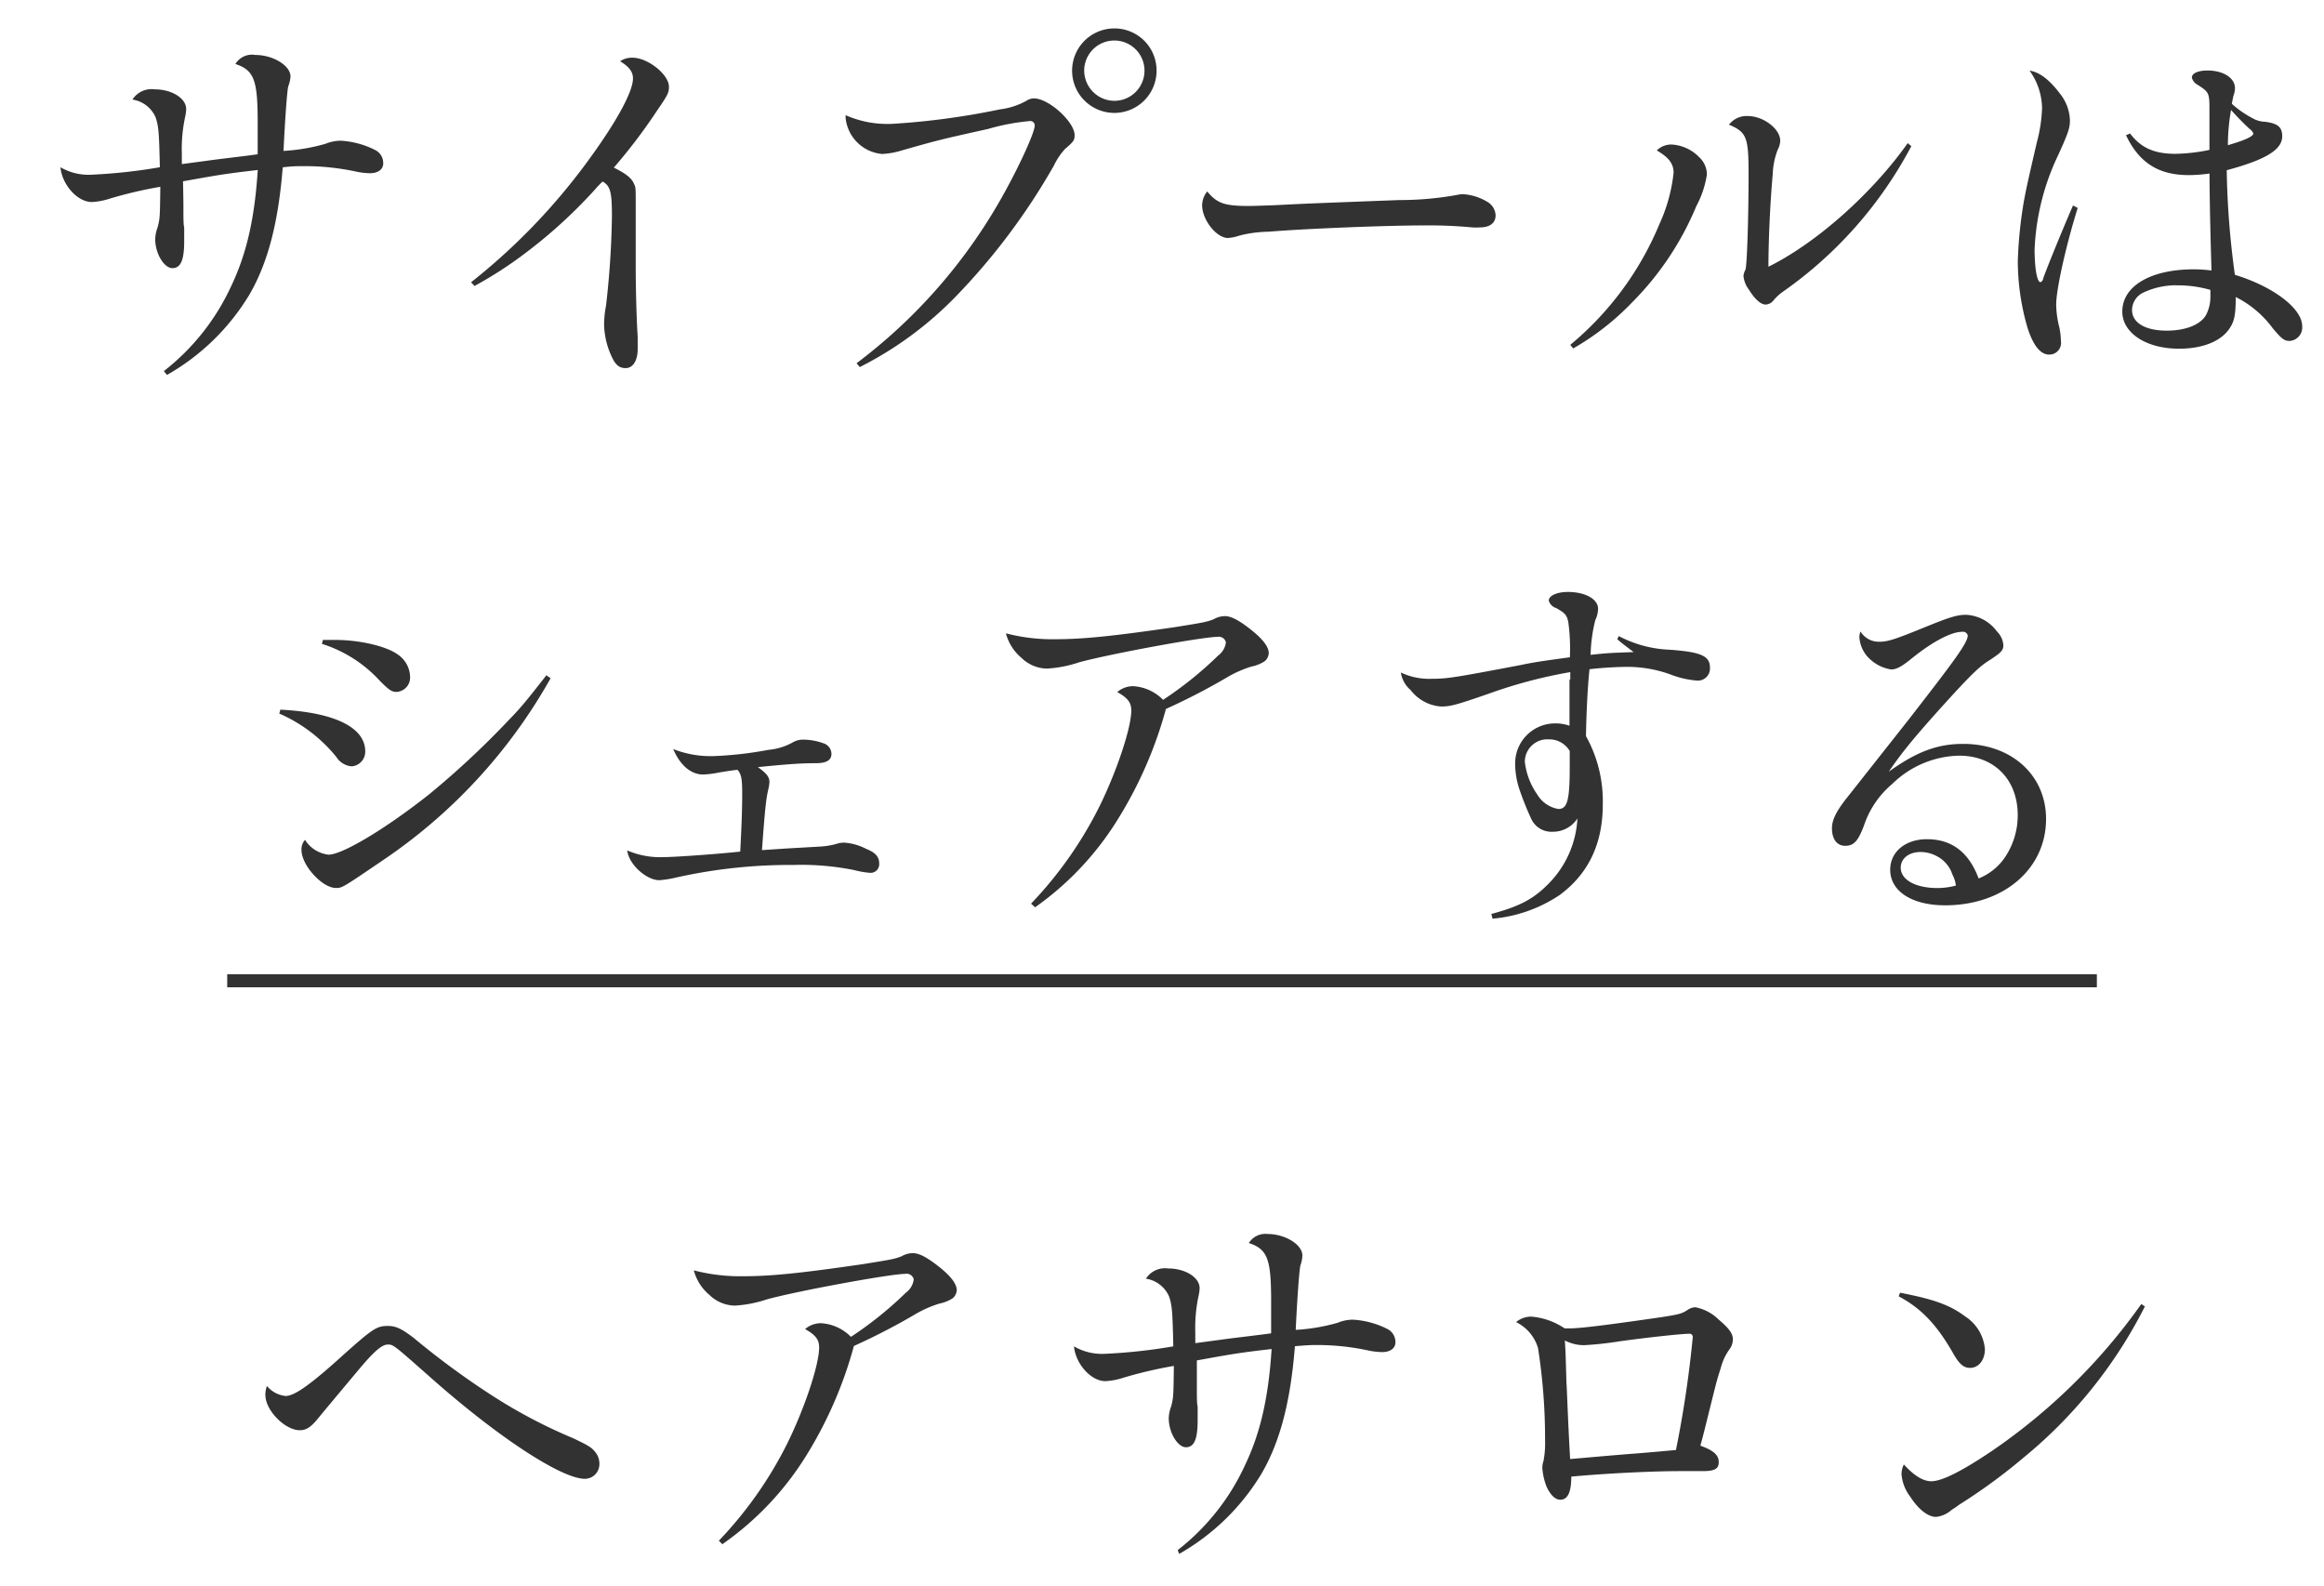 <svg xmlns="http://www.w3.org/2000/svg" viewBox="0 0 296 202"><defs><style>.a{fill:none;}.b{fill:#323232;}</style></defs><title>heading</title><rect class="a" width="296" height="202"/><rect class="b" x="28.94" y="124.08" width="238.13" height="1.66"/><path class="b" d="M20.87,47.26a29.09,29.09,0,0,0,8.57-10.81c2-4.18,3-8.72,3.39-14.8-4.33.5-5.08,0.65-9.52,1.44,0.05,2.34.05,2.79,0.05,3.44,0,1.19,0,2.09.1,2.44,0,1.25,0,1.25,0,1.74,0,2.44-.45,3.44-1.5,3.44s-2.19-1.84-2.19-3.69a4.51,4.51,0,0,1,.3-1.49c0.3-1.15.3-1.29,0.35-5.18a54.19,54.19,0,0,0-6.38,1.49,8.9,8.9,0,0,1-2.34.45c-1.84,0-3.79-2.19-4-4.43a7.1,7.1,0,0,0,3.94.95,69.42,69.42,0,0,0,8.72-.95c-0.1-4.43-.15-5.23-0.55-6.38a3.85,3.85,0,0,0-2.94-2.24,2.88,2.88,0,0,1,2.84-1.3c2.19,0,4,1.15,4,2.49V14a5.19,5.19,0,0,1-.1.75,19.43,19.43,0,0,0-.45,4.83V20.9l4.48-.6c4.09-.5,4.09-0.5,5.18-0.65,0-1.39,0-1.54,0-4.08,0-5.38-.45-6.63-2.84-7.42A2.48,2.48,0,0,1,32.53,7C34.77,7,37,8.35,37,9.74A4.09,4.09,0,0,1,36.71,11c-0.15.65-.4,4.09-0.6,8.22a24.32,24.32,0,0,0,5.33-.9,5.26,5.26,0,0,1,1.94-.4,11.06,11.06,0,0,1,4.43,1.2,1.85,1.85,0,0,1,1,1.69c0,0.75-.65,1.25-1.69,1.25a9.14,9.14,0,0,1-1.74-.2,30.92,30.92,0,0,0-6.63-.7c-0.9,0-1.5,0-2.74.15-0.55,6.92-1.84,12.06-4.23,16.19A28.89,28.89,0,0,1,21.27,47.75Z"/><path class="b" d="M60,35.95A79.28,79.28,0,0,0,74.62,20.85c3.79-5.13,6-9.12,6-10.86,0-.85-0.5-1.5-1.64-2.19a2.68,2.68,0,0,1,1.59-.45c1.94,0,4.63,2.14,4.63,3.69,0,0.75-.1,1-1.54,3.09a70.21,70.21,0,0,1-5.48,7.22c1.44,0.7,2.24,1.3,2.54,2,0.25,0.5.25,0.5,0.25,2.74,0,0.65,0,2,0,4,0,1.74,0,2.89,0,4.29,0,2.14.1,6.28,0.25,8.52,0,0.6,0,1.14,0,1.54,0,1.49-.6,2.44-1.54,2.44s-1.4-.55-1.94-1.84a10.1,10.1,0,0,1-.8-3.74,13.35,13.35,0,0,1,.25-2.39,111.5,111.5,0,0,0,.75-11.36c0-3.09-.2-3.89-1.2-4.43-0.4.4-.7,0.7-0.9,0.95a63.15,63.15,0,0,1-8.87,8.12,50.86,50.86,0,0,1-6.53,4.23Z"/><path class="b" d="M109.1,46.26a68.3,68.3,0,0,0,17.69-19.73c2.44-4.09,5-9.52,5-10.56a0.56,0.56,0,0,0-.65-0.55,28.08,28.08,0,0,0-5.28,1c-6.28,1.4-6.28,1.4-11,2.74a10.13,10.13,0,0,1-2.49.45A5.12,5.12,0,0,1,107.7,15V14.67a13.23,13.23,0,0,0,6,1.1,94.88,94.88,0,0,0,13.65-1.84,9.22,9.22,0,0,0,3.39-1.1,1.76,1.76,0,0,1,.95-0.3c1.89,0,5.18,3,5.18,4.68,0,0.65-.1.8-1.25,1.79a8.91,8.91,0,0,0-1.39,2.09,82.6,82.6,0,0,1-12.56,16.74,45.83,45.83,0,0,1-12.16,8.92ZM147.31,9a5.38,5.38,0,1,1-5.38-5.38A5.36,5.36,0,0,1,147.31,9Zm-9.22,0a3.87,3.87,0,0,0,3.84,3.84A3.84,3.84,0,1,0,138.09,9Z"/><path class="b" d="M159,26.23c0.8,0,2-.05,3.44-0.1,3.89-.2,3.89-0.2,15.74-0.65a41.18,41.18,0,0,0,7.37-.65,3.88,3.88,0,0,1,.75-0.1,6.73,6.73,0,0,1,3.09.95,2.09,2.09,0,0,1,1.1,1.74c0,1-.75,1.54-2,1.54a7.84,7.84,0,0,1-1,0,59.53,59.53,0,0,0-6.23-.25c-4.58,0-14.85.4-19.68,0.8a15.94,15.94,0,0,0-3.74.5,5.65,5.65,0,0,1-1.44.3c-1.45,0-3.29-2.29-3.29-4.19a2.89,2.89,0,0,1,.65-1.74C155,25.88,155.92,26.23,159,26.23Z"/><path class="b" d="M200,43.92a39.76,39.76,0,0,0,11.36-15.39A21,21,0,0,0,213.16,22c0-1.15-.6-1.94-2.14-2.84a2.59,2.59,0,0,1,1.94-.75,5.3,5.3,0,0,1,3.49,1.64,3,3,0,0,1,.95,2.19,12.42,12.42,0,0,1-1.34,4,38,38,0,0,1-8.22,12.31,33.36,33.36,0,0,1-7.47,5.83Zm43.44-25.31a52.57,52.57,0,0,1-16.34,18.53,6.23,6.23,0,0,0-1.2,1.1,1.37,1.37,0,0,1-1,.55c-0.65,0-1.4-.7-2.14-1.89a3.46,3.46,0,0,1-.7-1.74,2,2,0,0,1,.25-0.8c0.2-.55.4-6.53,0.4-12.25,0-4.63-.25-5.28-2.49-6.23a2.8,2.8,0,0,1,2.39-1.1c2,0,4.13,1.64,4.13,3.14a2.4,2.4,0,0,1-.3,1.1,9.43,9.43,0,0,0-.65,3.14c-0.35,3.84-.55,8.62-0.55,11.81,6.08-3,13.2-9.32,17.74-15.74Z"/><path class="b" d="M264.63,26.48c-1.5,4.83-2.74,10.36-2.74,12.31a12,12,0,0,0,.35,2.69,8.84,8.84,0,0,1,.25,1.94A1.49,1.49,0,0,1,261,45.16c-1.1,0-2-1.1-2.74-3.34A30.38,30.38,0,0,1,257,33.26a55.55,55.55,0,0,1,.8-7.77c0.3-1.54.3-1.64,1.64-7.42a18.94,18.94,0,0,0,.65-4.34A8.39,8.39,0,0,0,258.5,9c1.2,0.15,2.54,1.15,3.84,2.89a5.71,5.71,0,0,1,1.3,3.44c0,0.95-.2,1.59-1.5,4.43a30.77,30.77,0,0,0-3,12c0,2.34.3,4.18,0.75,4.18a0.59,0.59,0,0,0,.35-0.5c0.55-1.54,2.49-6.28,3.79-9.27ZM271.3,17c1.39,1.84,3.09,2.59,5.78,2.59a22.78,22.78,0,0,0,4.33-.5V16.42c0-.7,0-1.25,0-1.64v-1c0-1.94-.1-2.09-1.54-3a1.39,1.39,0,0,1-.7-0.9c0-.55.8-0.9,2-0.9,2,0,3.49.95,3.49,2.24a3,3,0,0,1-.2,1c-0.1.45-.1,0.5-0.2,1a13,13,0,0,0,2.74,1.89,3.33,3.33,0,0,0,1.49.4c1.64,0.2,2.19.7,2.19,1.84,0,1.74-2.14,3-7.07,4.33A108.68,108.68,0,0,0,284.65,35c4.88,1.49,8.57,4.28,8.57,6.53a1.72,1.72,0,0,1-1.59,1.89c-0.7,0-1-.25-2.14-1.59a13.18,13.18,0,0,0-4.73-4c0,2.59-.25,3.29-1,4.29-1.2,1.49-3.44,2.29-6.23,2.29-4.18,0-7.22-2-7.22-4.73,0-3.24,3.59-5.38,9.12-5.38a18.23,18.23,0,0,1,2.24.15c-0.2-6.58-.25-10.71-0.25-12.35a19.39,19.39,0,0,1-2.64.2c-3.89,0-6.33-1.59-8-5.08Zm5.88,19.33a9.83,9.83,0,0,0-4.23.95,2.5,2.5,0,0,0-1.4,2.19c0,1.64,1.69,2.64,4.43,2.64,2.39,0,4.29-.75,5-2a5,5,0,0,0,.55-2.19c0-.2,0-1,0-1A15.08,15.08,0,0,0,277.18,36.34ZM287,17a1.29,1.29,0,0,0-.5-0.6c-0.85-.8-1.25-1.2-2.34-2.39a25.66,25.66,0,0,0-.4,4.48C285.95,17.86,287,17.36,287,17Z"/><path class="b" d="M35.71,90.38c6.87,0.35,10.81,2.24,10.81,5.33a1.87,1.87,0,0,1-1.74,1.89,2.57,2.57,0,0,1-1.94-1.19,19.15,19.15,0,0,0-7.27-5.53Zm34.42-4a68.16,68.16,0,0,1-21.42,23.22c-5.13,3.49-5.13,3.49-5.93,3.49-1.74,0-4.38-2.89-4.38-4.83a1.8,1.8,0,0,1,.45-1.3,4.06,4.06,0,0,0,3,1.89c1.79,0,7.47-3.44,12.85-7.72a110.26,110.26,0,0,0,10-9.32C66.2,90.28,67,89.33,69.59,86Zm-29-4.88c0.85,0,.95,0,1.59,0,3.09,0,6.48.8,7.92,1.84a3.53,3.53,0,0,1,1.59,2.84,1.82,1.82,0,0,1-1.74,1.94c-0.6,0-.95-0.25-2.09-1.39A16.87,16.87,0,0,0,41,82Z"/><path class="b" d="M104.41,107.82a9.57,9.57,0,0,0,2.14-.35,3.22,3.22,0,0,1,1-.15,7.08,7.08,0,0,1,2.79.8c1.15,0.45,1.64,1,1.64,1.84a1.1,1.1,0,0,1-1.2,1.2,11.75,11.75,0,0,1-2-.35,34,34,0,0,0-7.72-.65,66.39,66.39,0,0,0-15.34,1.69,12.85,12.85,0,0,1-1.74.25c-1.64,0-3.89-2-4.09-3.79a10.55,10.55,0,0,0,4.63.85c1.34,0,6.43-.35,9.76-0.7,0.2-3.79.25-5.63,0.25-7.42s-0.1-2.44-.6-3c-0.85.1-1.15,0.15-2.39,0.35a11.67,11.67,0,0,1-2,.25c-1.54,0-2.94-1.2-3.79-3.24a13,13,0,0,0,5,.9,46.6,46.6,0,0,0,7.12-.8,7.77,7.77,0,0,0,3.19-1,2.56,2.56,0,0,1,1.34-.3,7.6,7.6,0,0,1,2.44.45A1.45,1.45,0,0,1,105.9,96c0,0.8-.6,1.2-2,1.2-2.09,0-3.88.15-7.37,0.5C97.64,98.5,98,98.95,98,99.6a4.81,4.81,0,0,1-.15.95c-0.25,1.1-.4,2.14-0.8,7.72l3-.2Z"/><path class="b" d="M131.32,115.09a50.55,50.55,0,0,0,8.77-12.5c2.19-4.48,4-9.91,4-12.11,0-1-.45-1.59-1.79-2.34a3.12,3.12,0,0,1,2-.75,5.8,5.8,0,0,1,3.84,1.74,46.94,46.94,0,0,0,7-5.63,2.47,2.47,0,0,0,1-1.69,0.93,0.93,0,0,0-1.1-.7c-1.84,0-13.55,2.14-17.59,3.24a15.71,15.71,0,0,1-4.09.8,4.74,4.74,0,0,1-3.24-1.35,6.07,6.07,0,0,1-2-3.14,23.45,23.45,0,0,0,6.33.75c3.54,0,7.37-.4,15.2-1.54,3.74-.6,4-0.65,4.93-1a2.85,2.85,0,0,1,1.44-.4c0.8,0,1.84.55,3.39,1.79s2.19,2.19,2.19,2.94a1.49,1.49,0,0,1-.5,1,4.78,4.78,0,0,1-1.74.7,14.76,14.76,0,0,0-2.79,1.2,82.17,82.17,0,0,1-8.07,4.19,52.62,52.62,0,0,1-6,13.85,38.39,38.39,0,0,1-10.66,11.41Z"/><path class="b" d="M200,86.54V85.6a61,61,0,0,0-10.36,2.74c-4.33,1.5-4.93,1.64-6.13,1.64a5.37,5.37,0,0,1-3.84-2.09,3.68,3.68,0,0,1-1.25-2.24,8.45,8.45,0,0,0,3.94.8c1.94,0,2.89-.15,11.26-1.74,1.64-.35,3-0.55,6.33-1a25,25,0,0,0-.2-4.48c-0.2-.9-0.35-1.1-1.54-1.79a1.4,1.4,0,0,1-.95-0.95c0-.6,1-1.1,2.44-1.1,2.19,0,3.84.9,3.84,2.14a3.48,3.48,0,0,1-.35,1.44,19.81,19.81,0,0,0-.6,4.43c2.29-.25,2.69-0.25,5.48-0.35-1.45-1.1-1.45-1.1-2.09-1.64l0.2-.4a15.14,15.14,0,0,0,6.53,1.74c4,0.3,5.08.8,5.08,2.29a1.54,1.54,0,0,1-1.64,1.64,12,12,0,0,1-3.44-.8,16.18,16.18,0,0,0-5.38-.95,46.44,46.44,0,0,0-4.88.3c-0.25,2.39-.4,5.63-0.45,8.52a17,17,0,0,1,2.14,8.72c0,5-1.84,8.82-5.48,11.51A18.14,18.14,0,0,1,190.1,117l-0.15-.6c3.54-.95,5.38-1.89,7.32-3.89a12.72,12.72,0,0,0,3.64-8.27,3.7,3.7,0,0,1-3.14,1.69,2.83,2.83,0,0,1-2.74-1.64,38.59,38.59,0,0,1-1.5-3.74,10.48,10.48,0,0,1-.55-3.24,5.09,5.09,0,0,1,5.08-5.18,5.24,5.24,0,0,1,1.84.3v-0.7l0-2.89V86.54Zm-2.79,7.62a2.87,2.87,0,0,0-3,2.84,9,9,0,0,0,1.59,4.19,3.86,3.86,0,0,0,2.69,1.84c1.15,0,1.44-1.15,1.44-5.38,0-.8,0-2,0-2A3,3,0,0,0,197.18,94.17Z"/><path class="b" d="M243.11,91.63c6-7.72,7.42-9.67,7.52-10.66a0.62,0.62,0,0,0-.75-0.5c-1.35,0-3.74,1.25-6.33,3.34-1.35,1.1-2,1.45-2.69,1.45a5.13,5.13,0,0,1-3.14-1.79,4.18,4.18,0,0,1-.9-2.34,1.94,1.94,0,0,1,.15-0.7,2.71,2.71,0,0,0,2.39,1.3c1.1,0,2-.3,5.78-1.84,3.19-1.3,4.13-1.59,5.28-1.59a5.21,5.21,0,0,1,3.94,2.14,2.68,2.68,0,0,1,.8,1.74c0,0.65-.3.95-1.74,1.89-1.15.7-2.09,1.6-4.33,4-4.88,5.33-6.73,7.57-8.52,10.21,3.54-2.54,6.18-3.54,9.47-3.54,6.18,0,10.56,4,10.56,9.56,0,6.38-5.43,11-12.85,11-4.23,0-7-1.79-7-4.53,0-2.29,1.94-3.89,4.68-3.89,3.14,0,5.33,1.64,6.58,5a7.41,7.41,0,0,0,3.14-2.39,9.55,9.55,0,0,0,1.84-5.68c0-4.53-3-7.57-7.47-7.57A12.54,12.54,0,0,0,241,99.85a11.79,11.79,0,0,0-3.59,5.28c-0.75,2-1.3,2.59-2.39,2.59s-1.69-.9-1.69-2.24c0-1,.5-2.09,1.84-3.79Zm6,21.12a4.1,4.1,0,0,0-.45-1.4,4,4,0,0,0-1.94-2.29,4.38,4.38,0,0,0-2.09-.55c-1.54,0-2.54.85-2.54,2,0,1.54,1.89,2.59,4.68,2.59a9.38,9.38,0,0,0,2.29-.3A0.15,0.15,0,0,0,249.14,112.75Z"/><path class="b" d="M36.36,177.79c1.15,0,3.14-1.4,7.42-5.28,3.74-3.34,4.23-3.64,5.63-3.64,1,0,1.74.35,3.24,1.49A102.58,102.58,0,0,0,63,177.94,65.58,65.58,0,0,0,73,183.17c1.89,0.9,2.34,1.15,2.84,1.79a2.35,2.35,0,0,1,.5,1.59,1.86,1.86,0,0,1-1.84,1.79c-3,0-11.21-5.38-19.88-13.1-4.53-4-4.53-4-5.23-4s-1.59.75-3.19,2.59c-0.55.65-4.93,5.88-5.58,6.68-1,1.25-1.59,1.64-2.44,1.64-1.89,0-4.38-2.54-4.38-4.48a3.14,3.14,0,0,1,.2-1.15A3.6,3.6,0,0,0,36.36,177.79Z"/><path class="b" d="M91.56,196.22a50.57,50.57,0,0,0,8.77-12.5c2.19-4.48,4-9.91,4-12.11,0-1-.45-1.59-1.79-2.34a3.12,3.12,0,0,1,2-.75,5.8,5.8,0,0,1,3.84,1.74,46.92,46.92,0,0,0,7-5.63,2.47,2.47,0,0,0,1-1.69,0.93,0.93,0,0,0-1.1-.7c-1.84,0-13.55,2.14-17.59,3.24a15.71,15.71,0,0,1-4.08.8,4.74,4.74,0,0,1-3.24-1.35,6.09,6.09,0,0,1-2-3.14,23.43,23.43,0,0,0,6.33.75c3.54,0,7.37-.4,15.2-1.54,3.74-.6,4-0.65,4.93-1a2.86,2.86,0,0,1,1.45-.4c0.8,0,1.84.55,3.39,1.79s2.19,2.19,2.19,2.94a1.49,1.49,0,0,1-.5,1,4.78,4.78,0,0,1-1.74.7,14.73,14.73,0,0,0-2.79,1.2,82.16,82.16,0,0,1-8.07,4.19,52.58,52.58,0,0,1-6,13.85A38.39,38.39,0,0,1,92,196.67Z"/><path class="b" d="M150,197.42a29.07,29.07,0,0,0,8.57-10.81c2-4.18,3-8.72,3.39-14.8-4.33.5-5.08,0.65-9.52,1.45,0,2.34,0,2.79,0,3.44,0,1.2,0,2.09.1,2.44,0,1.25,0,1.25,0,1.74,0,2.44-.45,3.44-1.49,3.44s-2.19-1.84-2.19-3.69a4.51,4.51,0,0,1,.3-1.49c0.3-1.15.3-1.3,0.35-5.18a54.8,54.8,0,0,0-6.38,1.49,8.85,8.85,0,0,1-2.34.45c-1.84,0-3.79-2.19-4-4.43a7.1,7.1,0,0,0,3.93.95,69.66,69.66,0,0,0,8.72-.95c-0.1-4.43-.15-5.23-0.55-6.38a3.85,3.85,0,0,0-2.94-2.24,2.89,2.89,0,0,1,2.84-1.3c2.19,0,4,1.15,4,2.49v0.1a5.18,5.18,0,0,1-.1.75,19.44,19.44,0,0,0-.45,4.83v1.34l4.48-.6c4.09-.5,4.09-0.5,5.18-0.65,0-1.39,0-1.54,0-4.08,0-5.38-.45-6.63-2.84-7.42a2.48,2.48,0,0,1,2.39-1.15c2.24,0,4.43,1.35,4.43,2.74a4.08,4.08,0,0,1-.25,1.25c-0.15.65-.4,4.09-0.6,8.22a24.3,24.3,0,0,0,5.33-.9,5.23,5.23,0,0,1,1.94-.4,11.08,11.08,0,0,1,4.43,1.2,1.85,1.85,0,0,1,1,1.69c0,0.75-.65,1.24-1.69,1.24a9.25,9.25,0,0,1-1.74-.2,30.86,30.86,0,0,0-6.63-.7c-0.9,0-1.49.05-2.74,0.15-0.55,6.93-1.84,12.06-4.23,16.19a28.87,28.87,0,0,1-10.51,10.26Z"/><path class="b" d="M195,167.68a8.83,8.83,0,0,1,4.28,1.5h0.65c1.4,0,4.93-.45,11.76-1.44,2.24-.35,2.54-0.45,3.24-0.9a1.85,1.85,0,0,1,1-.35,5.72,5.72,0,0,1,2.94,1.54c1.35,1.15,1.84,1.79,1.84,2.54a2.14,2.14,0,0,1-.45,1.3,7,7,0,0,0-1.1,2.39c-0.55,1.69-.55,1.79-1.79,6.77-0.5,2-.5,2-0.8,3.09,1.69,0.6,2.34,1.2,2.34,2.09s-0.55,1.15-2.09,1.15c-0.15,0-.55,0-1,0h-1.84c-3.59,0-9.62.3-13.85,0.7,0,2.09-.5,2.94-1.4,2.94-0.65,0-1.25-.6-1.74-1.64a8.05,8.05,0,0,1-.55-2.44,2.57,2.57,0,0,1,.15-0.85,12.26,12.26,0,0,0,.2-2.69,74.58,74.58,0,0,0-.9-11.71,5.42,5.42,0,0,0-2.79-3.29A3,3,0,0,1,195,167.68Zm4.53,8.62c0.1,2,.15,4.09.45,9.52,1.84-.15,2.79-0.25,7-0.6,2-.15,3.19-0.25,6.48-0.55a140,140,0,0,0,2.14-14.35,0.41,0.41,0,0,0-.5-0.45c-0.95,0-5.13.45-8.77,0.95a43.33,43.33,0,0,1-4.58.5,5.3,5.3,0,0,1-2.44-.6C199.42,172.46,199.42,173,199.52,176.3Z"/><path class="b" d="M242,164.64c4.19,0.8,6.33,1.54,8.27,3a5.51,5.51,0,0,1,2.54,4.18c0,1.4-.8,2.39-1.89,2.39-0.8,0-1.34-.45-2.09-1.74-2.09-3.69-4.09-5.83-7-7.37Zm31.19,1.74a59.61,59.61,0,0,1-15.54,19.33,71.87,71.87,0,0,1-8.12,5.93,10,10,0,0,1-.95.65,3.52,3.52,0,0,1-2,.9c-1,0-2.24-.95-3.29-2.59a5.4,5.4,0,0,1-1.1-2.84,2.77,2.77,0,0,1,.3-1.25c1.25,1.39,2.44,2.14,3.49,2.14,1.34,0,3.84-1.25,7.62-3.79a75.37,75.37,0,0,0,19.13-18.78Z"/></svg>